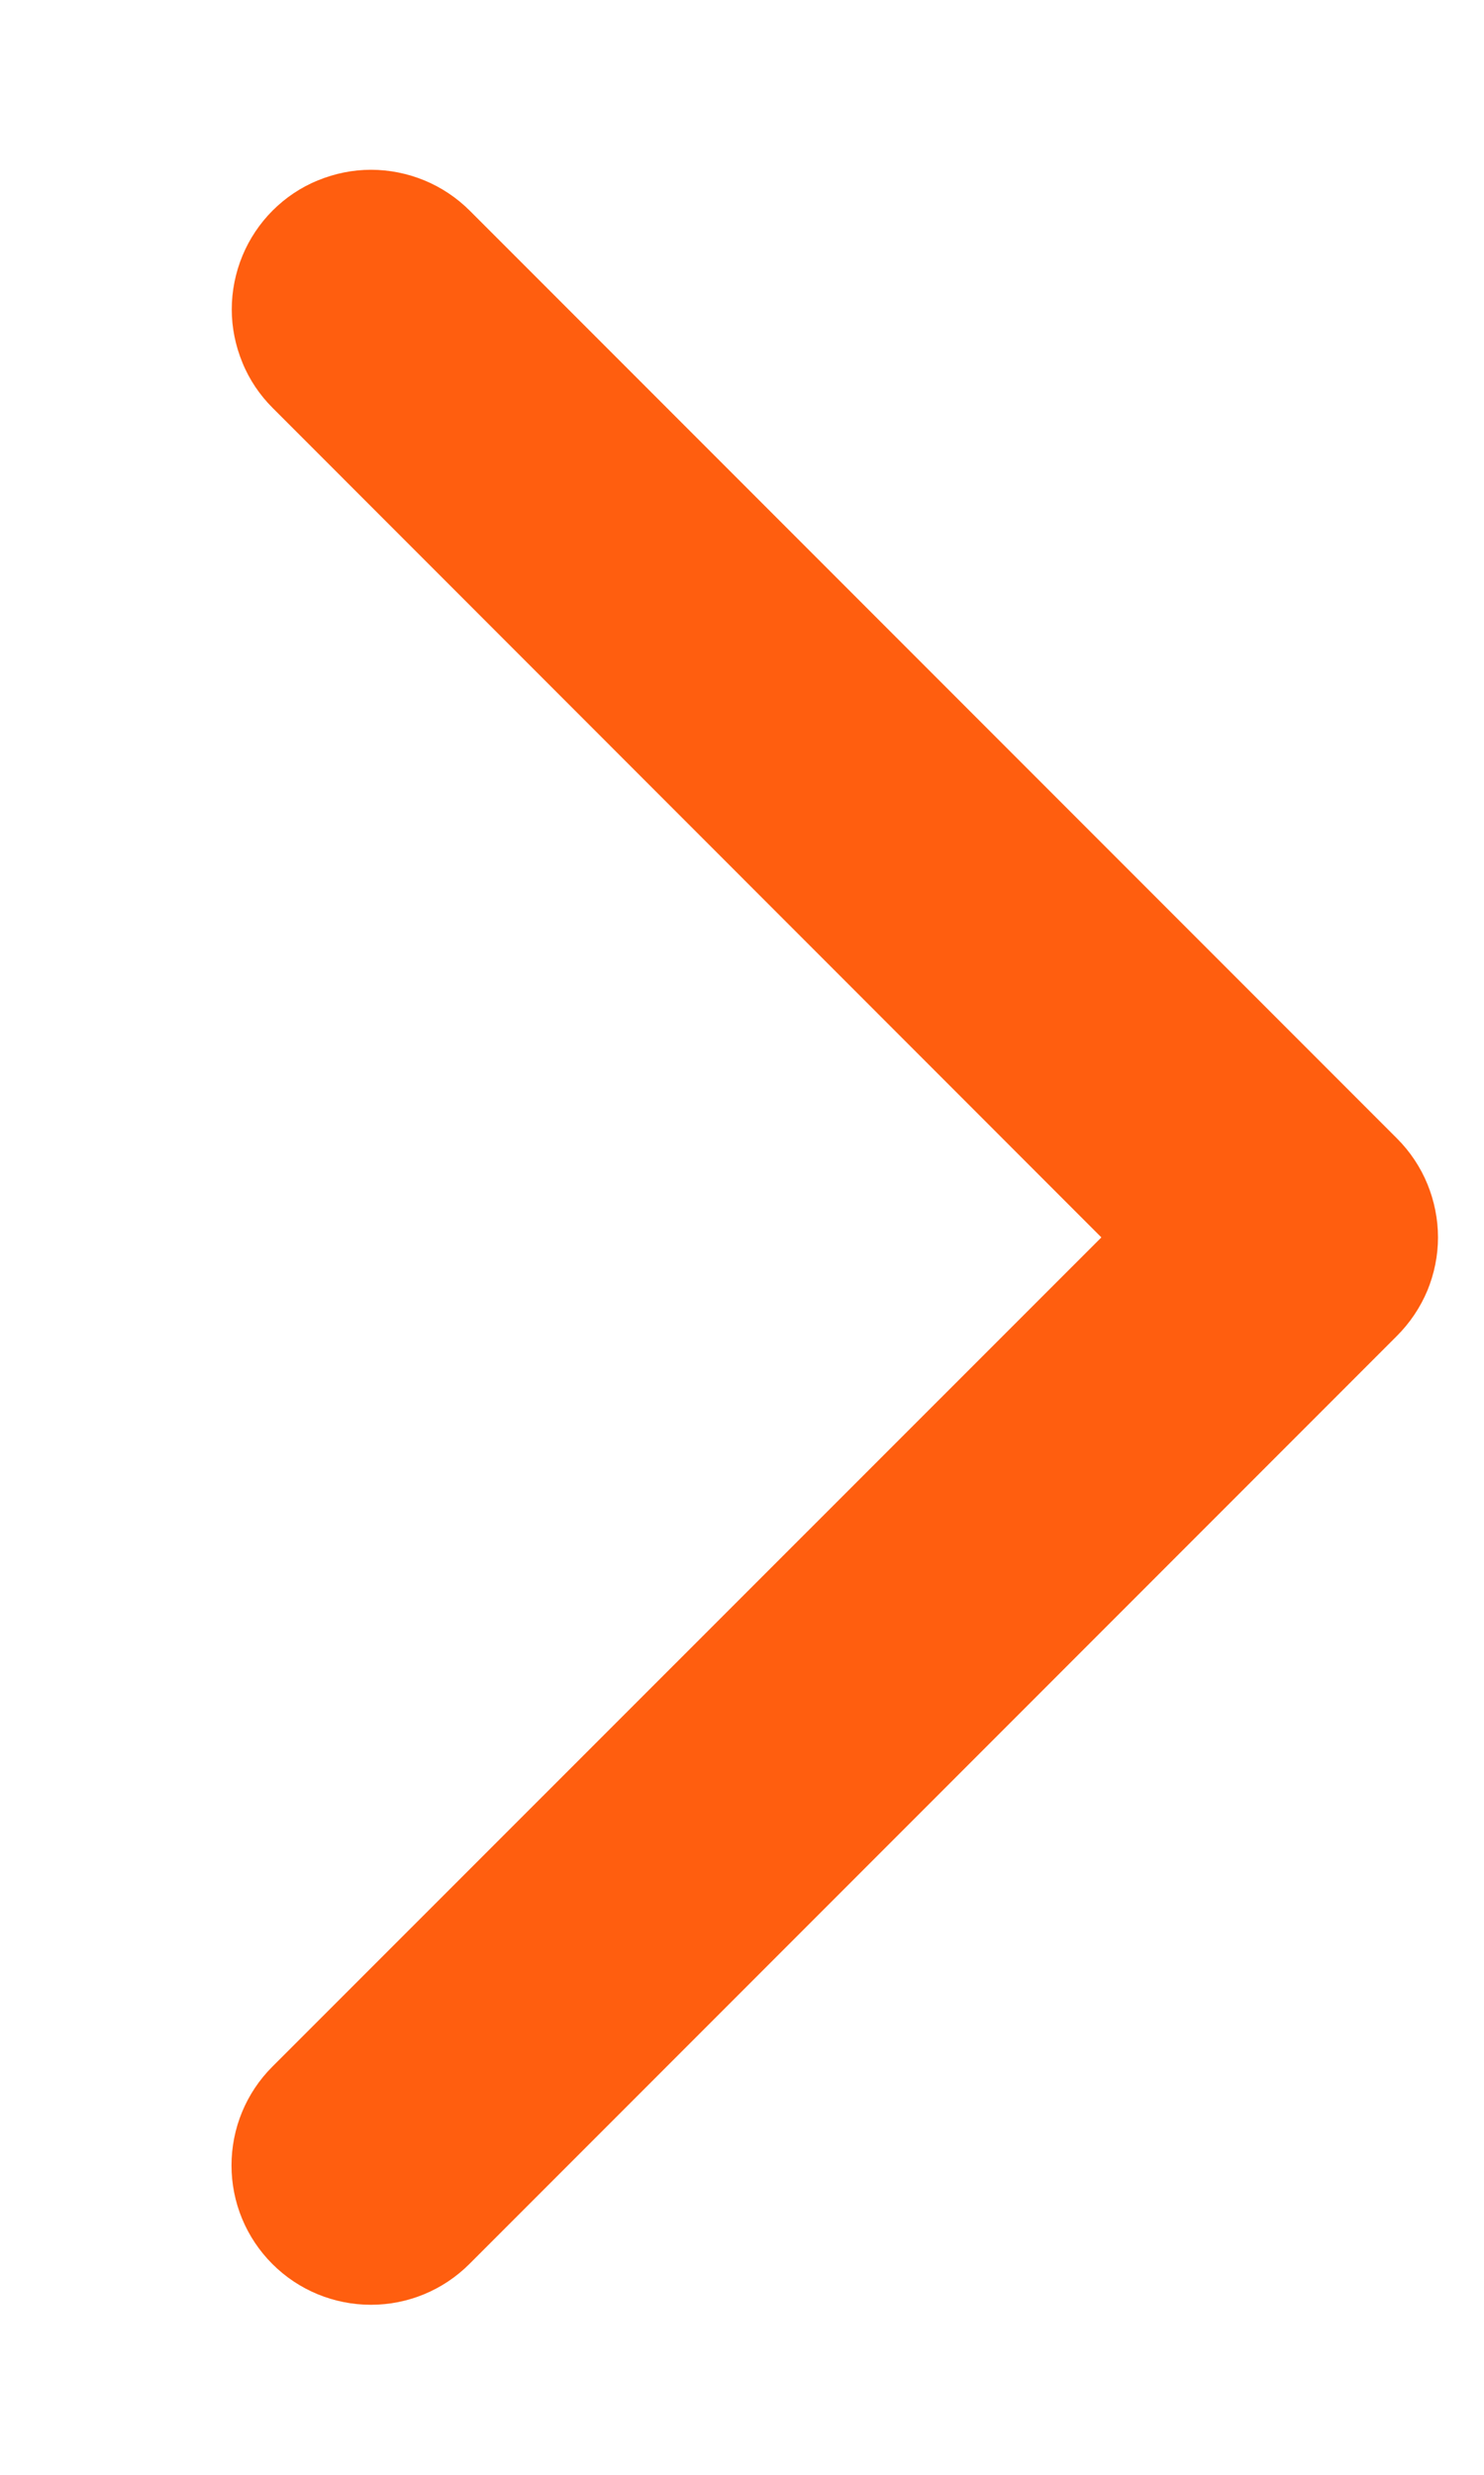 <?xml version="1.0" encoding="UTF-8"?> <svg xmlns="http://www.w3.org/2000/svg" width="6" height="10" viewBox="0 0 6 10" fill="none"><path d="M5.648 5.398L1.898 9.148C1.792 9.254 1.649 9.313 1.5 9.313C1.35 9.313 1.207 9.254 1.101 9.148C0.995 9.042 0.936 8.899 0.936 8.75C0.936 8.6 0.995 8.457 1.101 8.351L4.453 5L1.102 1.648C1.05 1.596 1.008 1.534 0.98 1.465C0.952 1.397 0.937 1.324 0.937 1.25C0.937 1.176 0.952 1.102 0.98 1.034C1.008 0.966 1.05 0.903 1.102 0.851C1.154 0.799 1.216 0.757 1.285 0.729C1.353 0.701 1.426 0.686 1.5 0.686C1.574 0.686 1.648 0.701 1.716 0.729C1.784 0.757 1.847 0.799 1.899 0.851L5.649 4.601C5.701 4.653 5.743 4.716 5.771 4.784C5.799 4.852 5.814 4.926 5.814 5C5.814 5.074 5.799 5.147 5.771 5.215C5.742 5.284 5.7 5.346 5.648 5.398Z" fill="#FF5E0F"></path></svg> 
